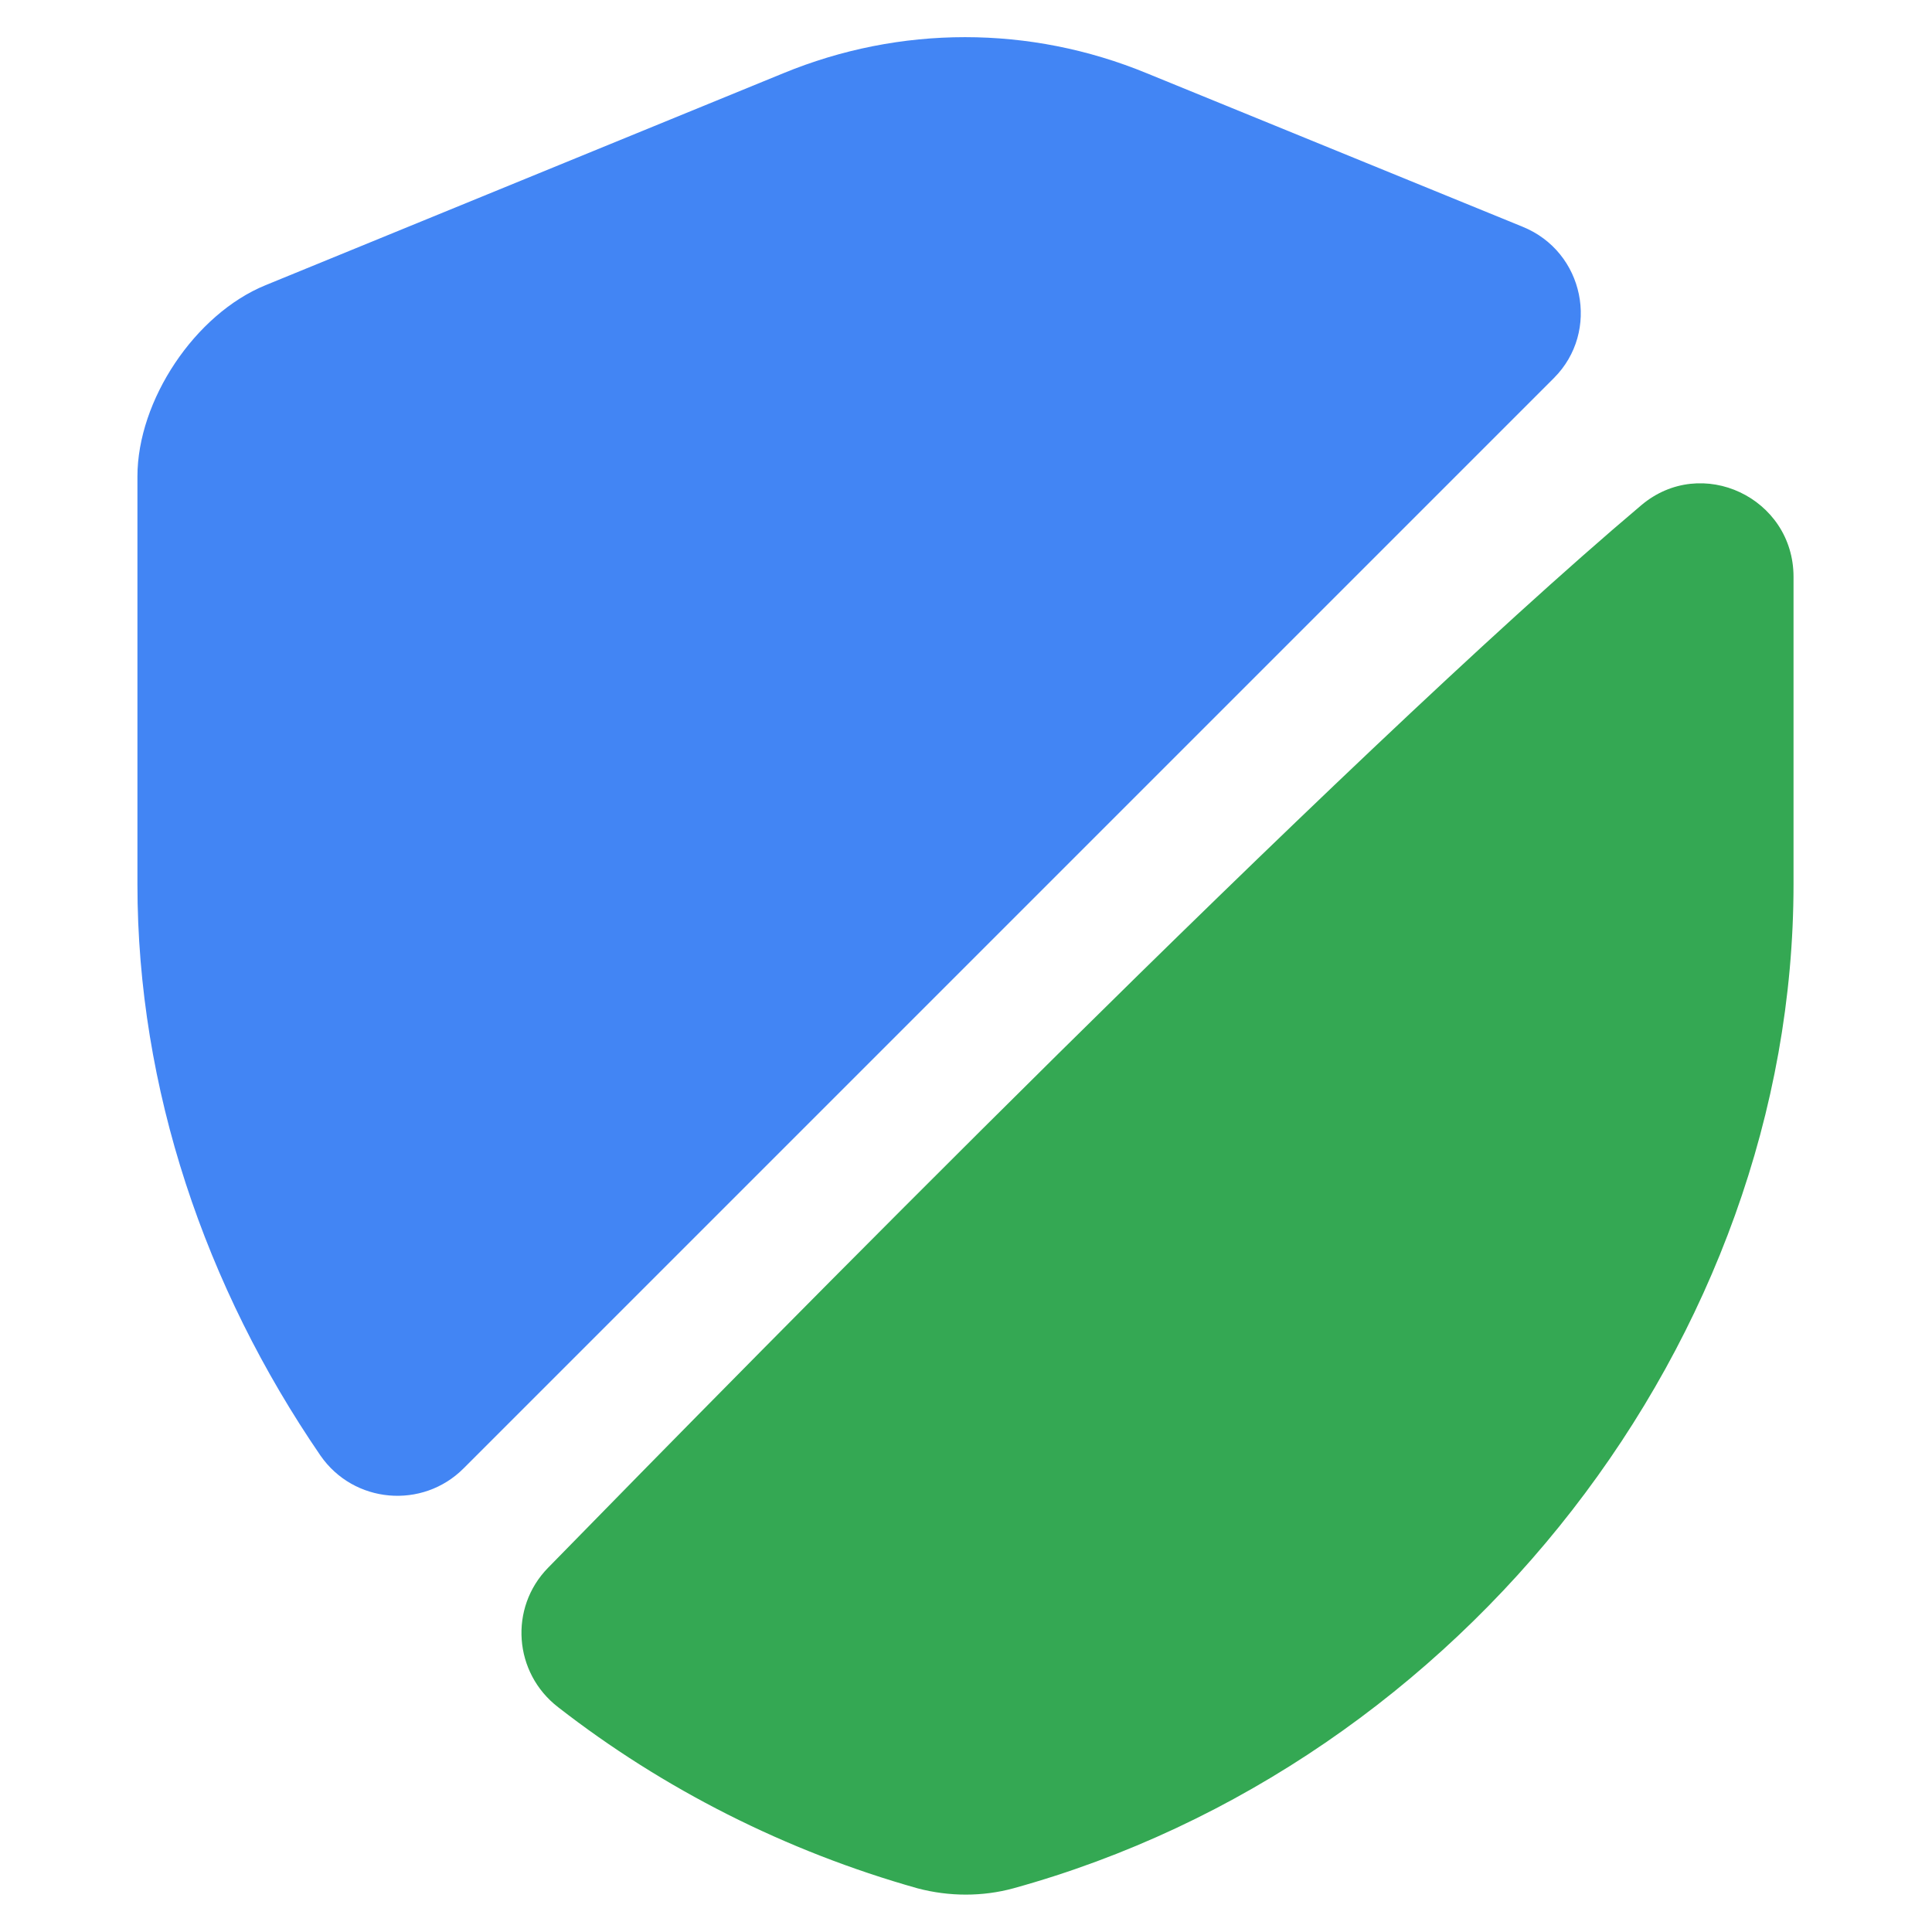 <?xml version="1.0" encoding="UTF-8"?> <svg xmlns="http://www.w3.org/2000/svg" width="52" height="52" viewBox="0 0 52 52" fill="none"><g clip-path="url(#clip0_1572_4682)"><mask id="mask0_1572_4682" style="mask-type:luminance" maskUnits="userSpaceOnUse" x="0" y="0" width="52" height="52"><path d="M52 0H0V52H52V0Z" fill="white"></path></mask><g mask="url(#mask0_1572_4682)"><path d="M41.824 10.175L12.474 39.525C11.374 40.625 9.524 40.475 8.624 39.175C5.524 34.65 3.699 29.3 3.699 23.8V12.825C3.699 10.775 5.249 8.45 7.149 7.675L21.074 1.975C24.224 0.675 27.724 0.675 30.874 1.975L40.974 6.1C42.649 6.775 43.074 8.925 41.824 10.175Z" fill="#4285F4"></path><path d="M44.173 13.6C45.798 12.225 48.273 13.4 48.273 15.525V23.8C48.273 36.025 39.398 47.475 27.273 50.825C26.448 51.05 25.548 51.05 24.698 50.825C21.148 49.825 17.848 48.15 15.023 45.95C13.823 45.025 13.698 43.275 14.748 42.2C20.198 36.625 36.148 20.375 44.173 13.6Z" fill="#34A853"></path></g></g><defs><clipPath id="clip0_1572_4682"><rect width="52" height="52" fill="white"></rect></clipPath></defs></svg> 